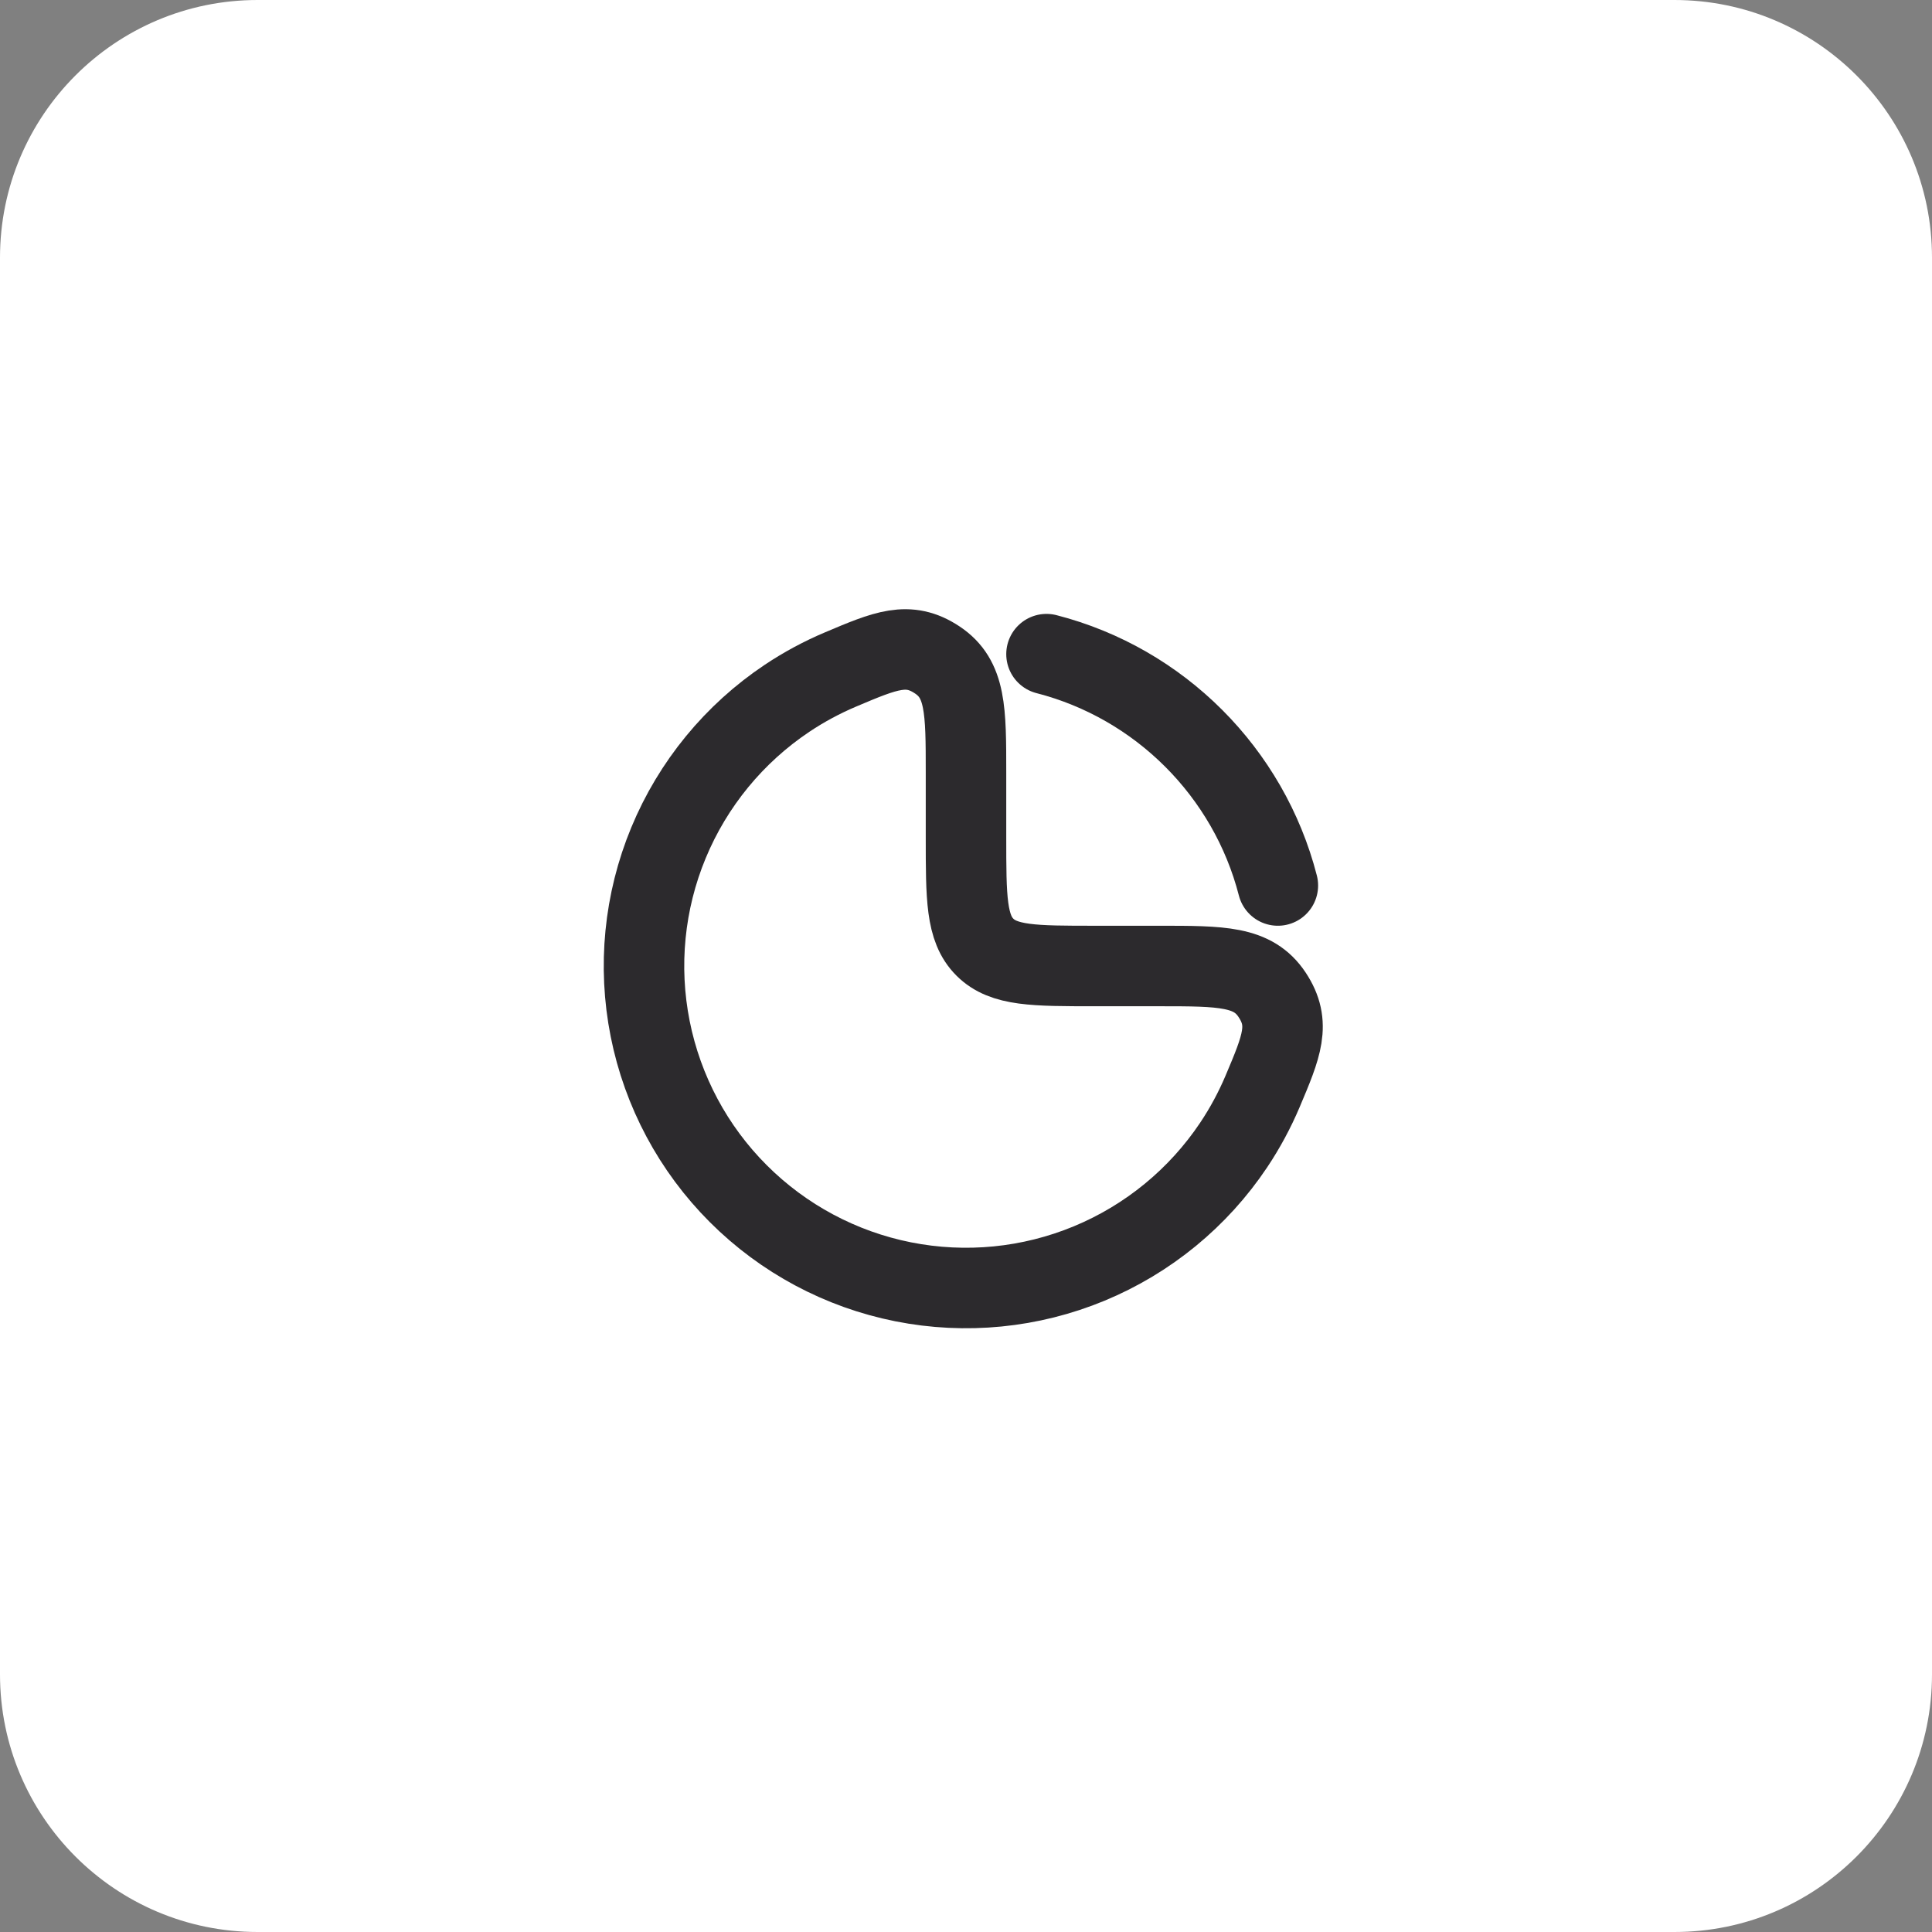 <?xml version="1.0" encoding="UTF-8"?> <svg xmlns="http://www.w3.org/2000/svg" width="60" height="60" viewBox="0 0 60 60" fill="none"><rect x="0" y="0" width="60" height="60" fill="#808080" stroke="none"/><path d="M52 0H8C3.582 0 0 3.582 0 8V52C0 56.418 3.582 60 8 60H52C56.418 60 60 56.418 60 52V8C60 3.582 56.418 0 52 0Z" fill="white"></path><g clip-path="url(#clip0_2211_711)"><path d="M24.444 21.685C24.971 21.333 25.528 21.034 26.106 20.79C27.509 20.196 28.21 19.9 29.105 20.493C30 21.086 30 22.058 30 24V26C30 27.886 30 28.828 30.586 29.414C31.172 30 32.114 30 34 30H36C37.943 30 38.914 30 39.507 30.895C40.1 31.79 39.804 32.491 39.211 33.894C38.966 34.472 38.667 35.029 38.315 35.556C37.216 37.2 35.654 38.482 33.827 39.239C32 39.996 29.989 40.194 28.049 39.808C26.109 39.422 24.328 38.47 22.929 37.071C21.53 35.673 20.578 33.891 20.192 31.951C19.806 30.011 20.004 28 20.761 26.173C21.518 24.346 22.8 22.784 24.444 21.685Z" stroke="#2C2A2D" stroke-width="2.5"></path><path d="M32.5 20.315C36.014 21.219 38.781 23.986 39.685 27.5" stroke="#2C2A2D" stroke-width="2.5" stroke-linecap="round"></path></g><defs><clipPath id="clip0_2211_711"><rect width="24" height="24" fill="white" transform="translate(18 18)"></rect></clipPath></defs></svg> 